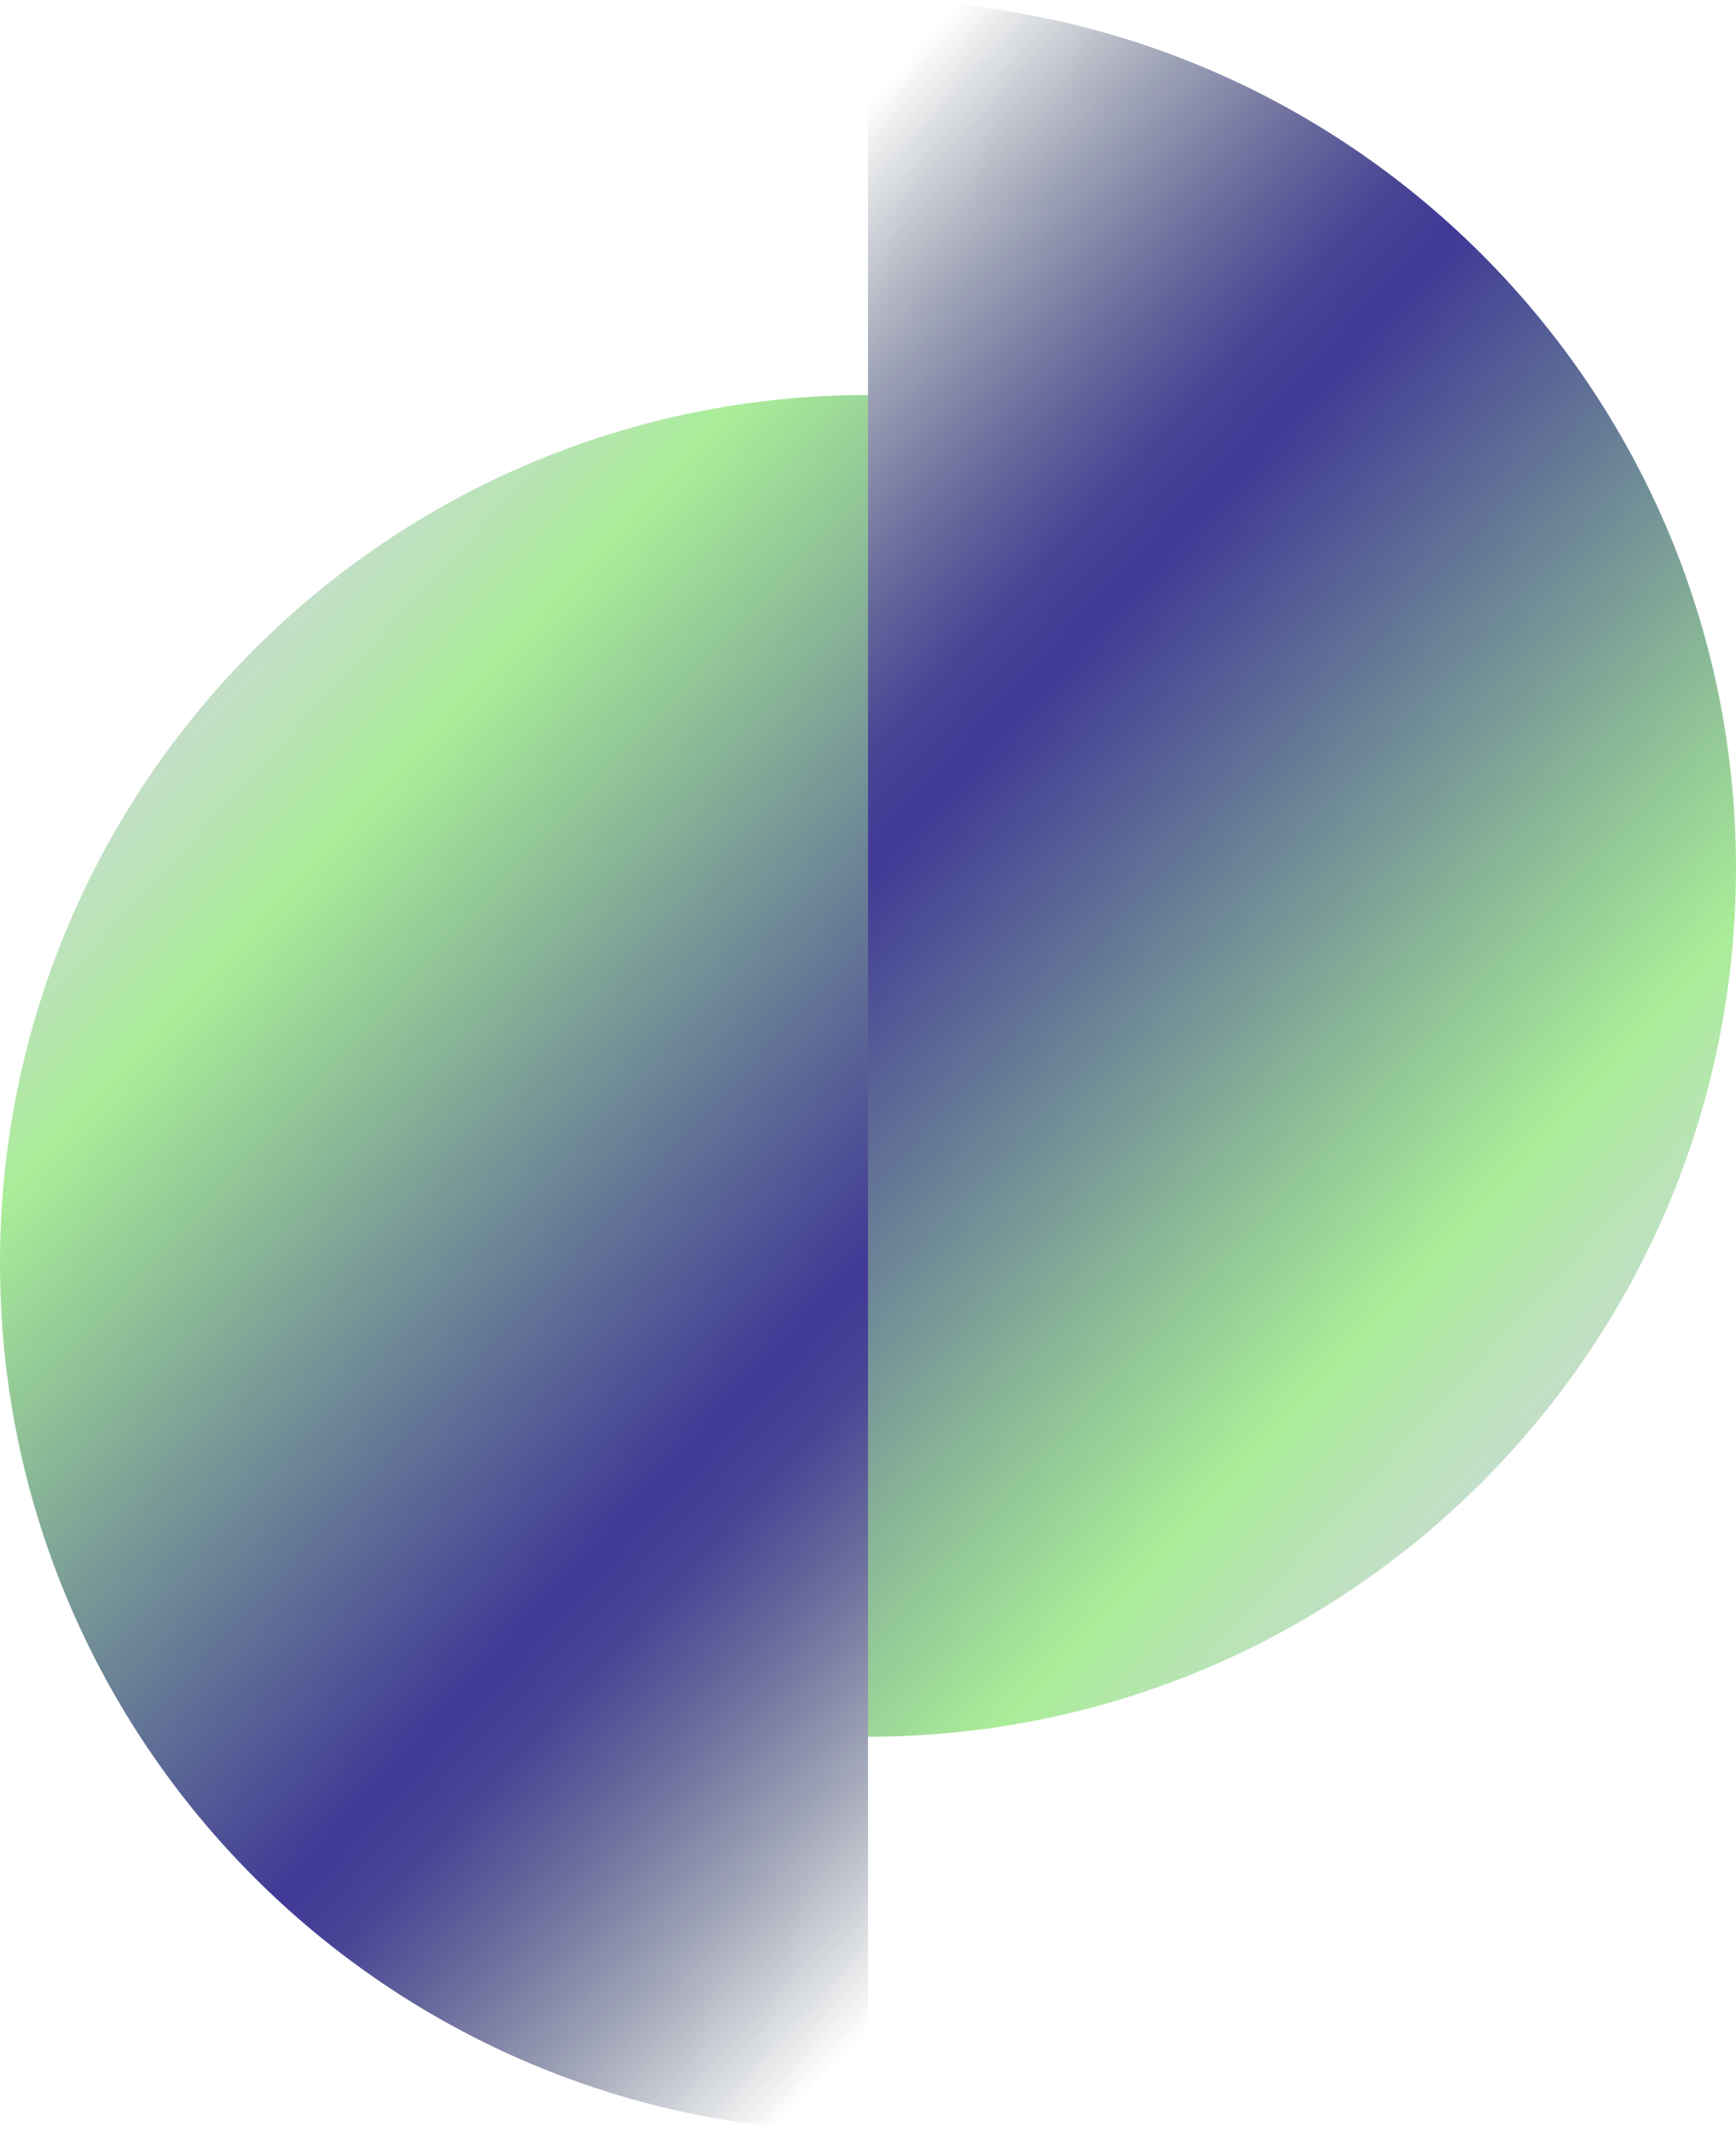 <svg id="Layer_2" xmlns="http://www.w3.org/2000/svg" xmlns:xlink="http://www.w3.org/1999/xlink" viewBox="0 0 272.32 334.25">
  <defs>
    <style>
      .cls-1 {
        fill: url(#linear-gradient-2);
      }

      .cls-2 {
        fill: url(#linear-gradient);
      }
    </style>
    <linearGradient id="linear-gradient" x1="-35.29" y1="64.59" x2="264.83" y2="341.19" gradientUnits="userSpaceOnUse">
      <stop offset=".04" stop-color="#dfd1f9"></stop>
      <stop offset=".08" stop-color="#dcd2f4"></stop>
      <stop offset=".13" stop-color="#d5d6e7"></stop>
      <stop offset=".18" stop-color="#c9dcd2"></stop>
      <stop offset=".23" stop-color="#b8e4b4"></stop>
      <stop offset=".27" stop-color="#a9ed98"></stop>
      <stop offset=".34" stop-color="#8ebf97"></stop>
      <stop offset=".5" stop-color="#4c4e96"></stop>
      <stop offset=".53" stop-color="#403996"></stop>
      <stop offset=".56" stop-color="#3b378e" stop-opacity=".93"></stop>
      <stop offset=".6" stop-color="#303178" stop-opacity=".73"></stop>
      <stop offset=".66" stop-color="#1f2956" stop-opacity=".41"></stop>
      <stop offset=".73" stop-color="#081e2a" stop-opacity="0"></stop>
    </linearGradient>
    <linearGradient id="linear-gradient-2" x1="4281.42" y1="-8150.07" x2="4581.55" y2="-7873.47" gradientTransform="translate(4589.03 -7880.4) rotate(-180)" xlink:href="#linear-gradient"></linearGradient>
  </defs>
  <g id="Layer_1-2">
    <g>
      <path class="cls-2" d="M136.16,334.25C60.96,334.25,0,273.29,0,198.1S60.96,61.94,136.16,61.94"></path>
      <path class="cls-1" d="M136.16,0c75.2,0,136.16,60.96,136.16,136.16s-60.96,136.16-136.16,136.16"></path>
    </g>
  </g>
</svg>